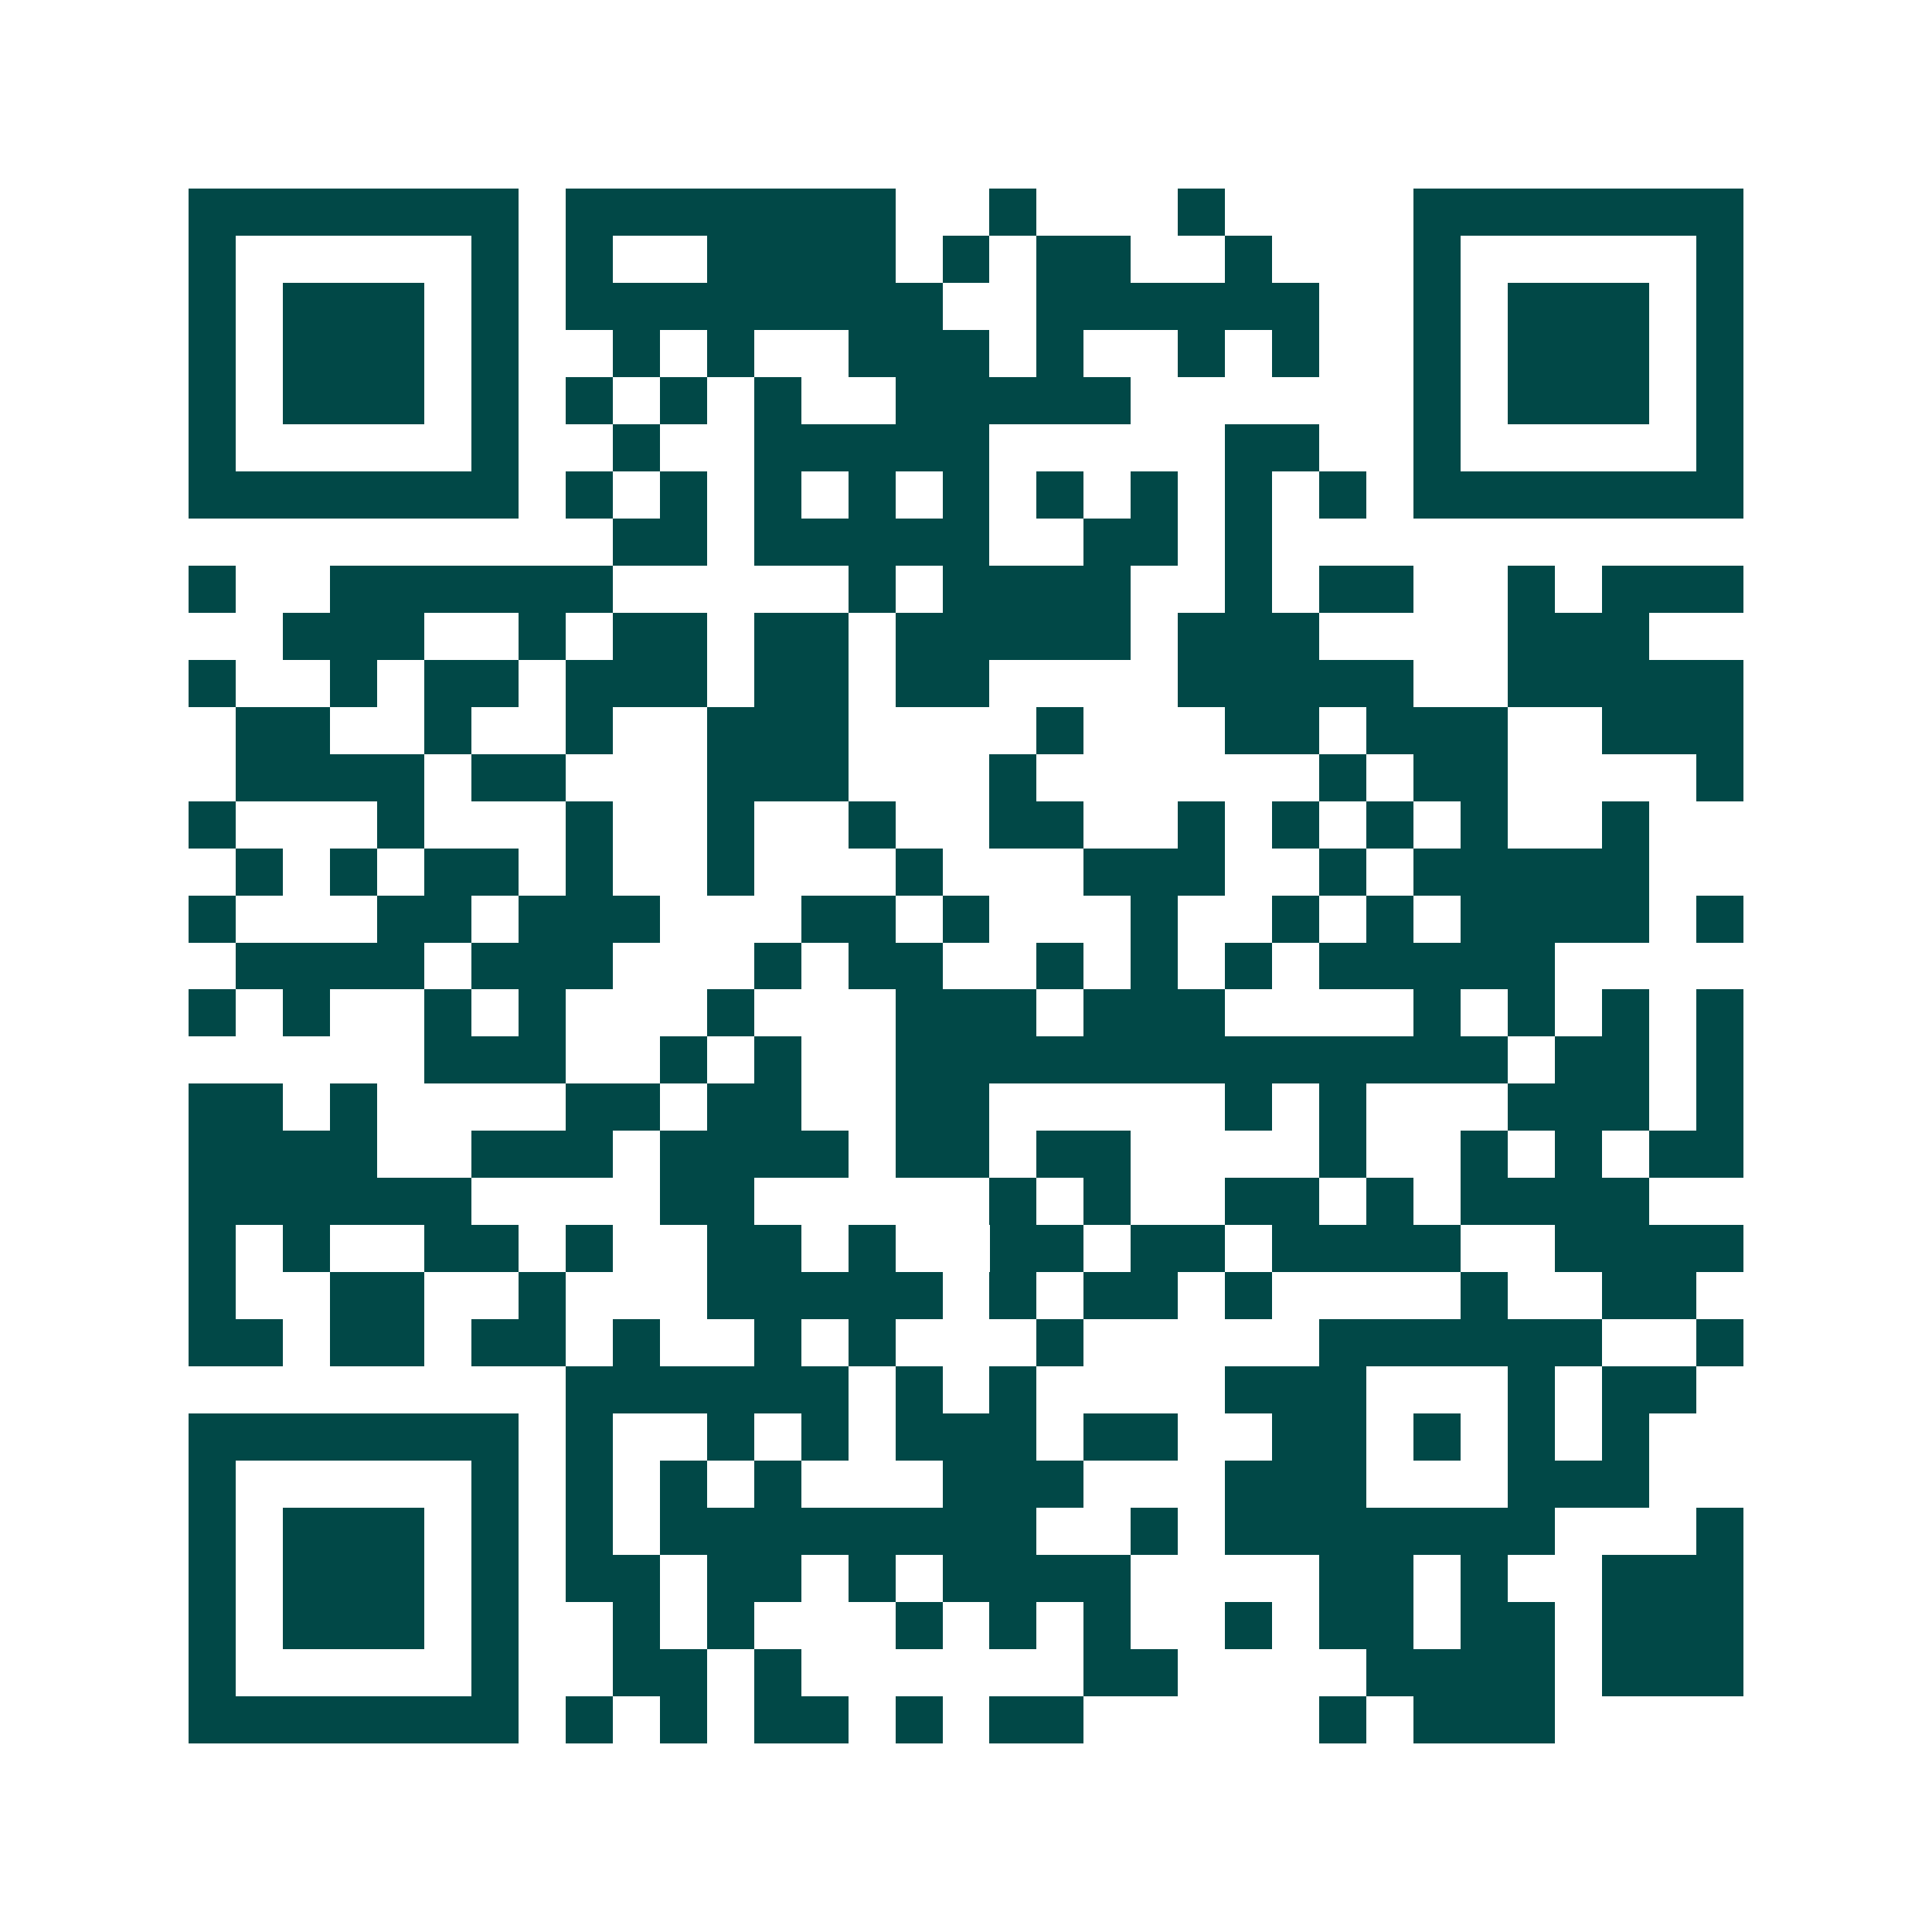 <svg xmlns="http://www.w3.org/2000/svg" width="200" height="200" viewBox="0 0 41 41" shape-rendering="crispEdges"><path fill="#ffffff" d="M0 0h41v41H0z"/><path stroke="#014847" d="M4 4.5h7m1 0h7m2 0h1m3 0h1m4 0h7M4 5.5h1m5 0h1m1 0h1m2 0h4m1 0h1m1 0h2m2 0h1m3 0h1m5 0h1M4 6.5h1m1 0h3m1 0h1m1 0h8m2 0h6m2 0h1m1 0h3m1 0h1M4 7.5h1m1 0h3m1 0h1m2 0h1m1 0h1m2 0h3m1 0h1m2 0h1m1 0h1m2 0h1m1 0h3m1 0h1M4 8.5h1m1 0h3m1 0h1m1 0h1m1 0h1m1 0h1m2 0h5m6 0h1m1 0h3m1 0h1M4 9.5h1m5 0h1m2 0h1m2 0h5m5 0h2m2 0h1m5 0h1M4 10.5h7m1 0h1m1 0h1m1 0h1m1 0h1m1 0h1m1 0h1m1 0h1m1 0h1m1 0h1m1 0h7M13 11.5h2m1 0h5m2 0h2m1 0h1M4 12.5h1m2 0h6m5 0h1m1 0h4m2 0h1m1 0h2m2 0h1m1 0h3M6 13.5h3m2 0h1m1 0h2m1 0h2m1 0h5m1 0h3m4 0h3M4 14.5h1m2 0h1m1 0h2m1 0h3m1 0h2m1 0h2m4 0h5m2 0h5M5 15.5h2m2 0h1m2 0h1m2 0h3m4 0h1m3 0h2m1 0h3m2 0h3M5 16.5h4m1 0h2m3 0h3m3 0h1m6 0h1m1 0h2m4 0h1M4 17.5h1m3 0h1m3 0h1m2 0h1m2 0h1m2 0h2m2 0h1m1 0h1m1 0h1m1 0h1m2 0h1M5 18.5h1m1 0h1m1 0h2m1 0h1m2 0h1m3 0h1m3 0h3m2 0h1m1 0h5M4 19.5h1m3 0h2m1 0h3m3 0h2m1 0h1m3 0h1m2 0h1m1 0h1m1 0h4m1 0h1M5 20.5h4m1 0h3m3 0h1m1 0h2m2 0h1m1 0h1m1 0h1m1 0h5M4 21.5h1m1 0h1m2 0h1m1 0h1m3 0h1m3 0h3m1 0h3m4 0h1m1 0h1m1 0h1m1 0h1M9 22.5h3m2 0h1m1 0h1m2 0h13m1 0h2m1 0h1M4 23.5h2m1 0h1m4 0h2m1 0h2m2 0h2m5 0h1m1 0h1m3 0h3m1 0h1M4 24.5h4m2 0h3m1 0h4m1 0h2m1 0h2m4 0h1m2 0h1m1 0h1m1 0h2M4 25.5h6m4 0h2m5 0h1m1 0h1m2 0h2m1 0h1m1 0h4M4 26.5h1m1 0h1m2 0h2m1 0h1m2 0h2m1 0h1m2 0h2m1 0h2m1 0h4m2 0h4M4 27.5h1m2 0h2m2 0h1m3 0h5m1 0h1m1 0h2m1 0h1m4 0h1m2 0h2M4 28.5h2m1 0h2m1 0h2m1 0h1m2 0h1m1 0h1m3 0h1m5 0h6m2 0h1M12 29.5h6m1 0h1m1 0h1m4 0h3m3 0h1m1 0h2M4 30.5h7m1 0h1m2 0h1m1 0h1m1 0h3m1 0h2m2 0h2m1 0h1m1 0h1m1 0h1M4 31.5h1m5 0h1m1 0h1m1 0h1m1 0h1m3 0h3m3 0h3m3 0h3M4 32.5h1m1 0h3m1 0h1m1 0h1m1 0h8m2 0h1m1 0h7m3 0h1M4 33.5h1m1 0h3m1 0h1m1 0h2m1 0h2m1 0h1m1 0h4m4 0h2m1 0h1m2 0h3M4 34.5h1m1 0h3m1 0h1m2 0h1m1 0h1m3 0h1m1 0h1m1 0h1m2 0h1m1 0h2m1 0h2m1 0h3M4 35.5h1m5 0h1m2 0h2m1 0h1m6 0h2m4 0h4m1 0h3M4 36.5h7m1 0h1m1 0h1m1 0h2m1 0h1m1 0h2m5 0h1m1 0h3"/></svg>
